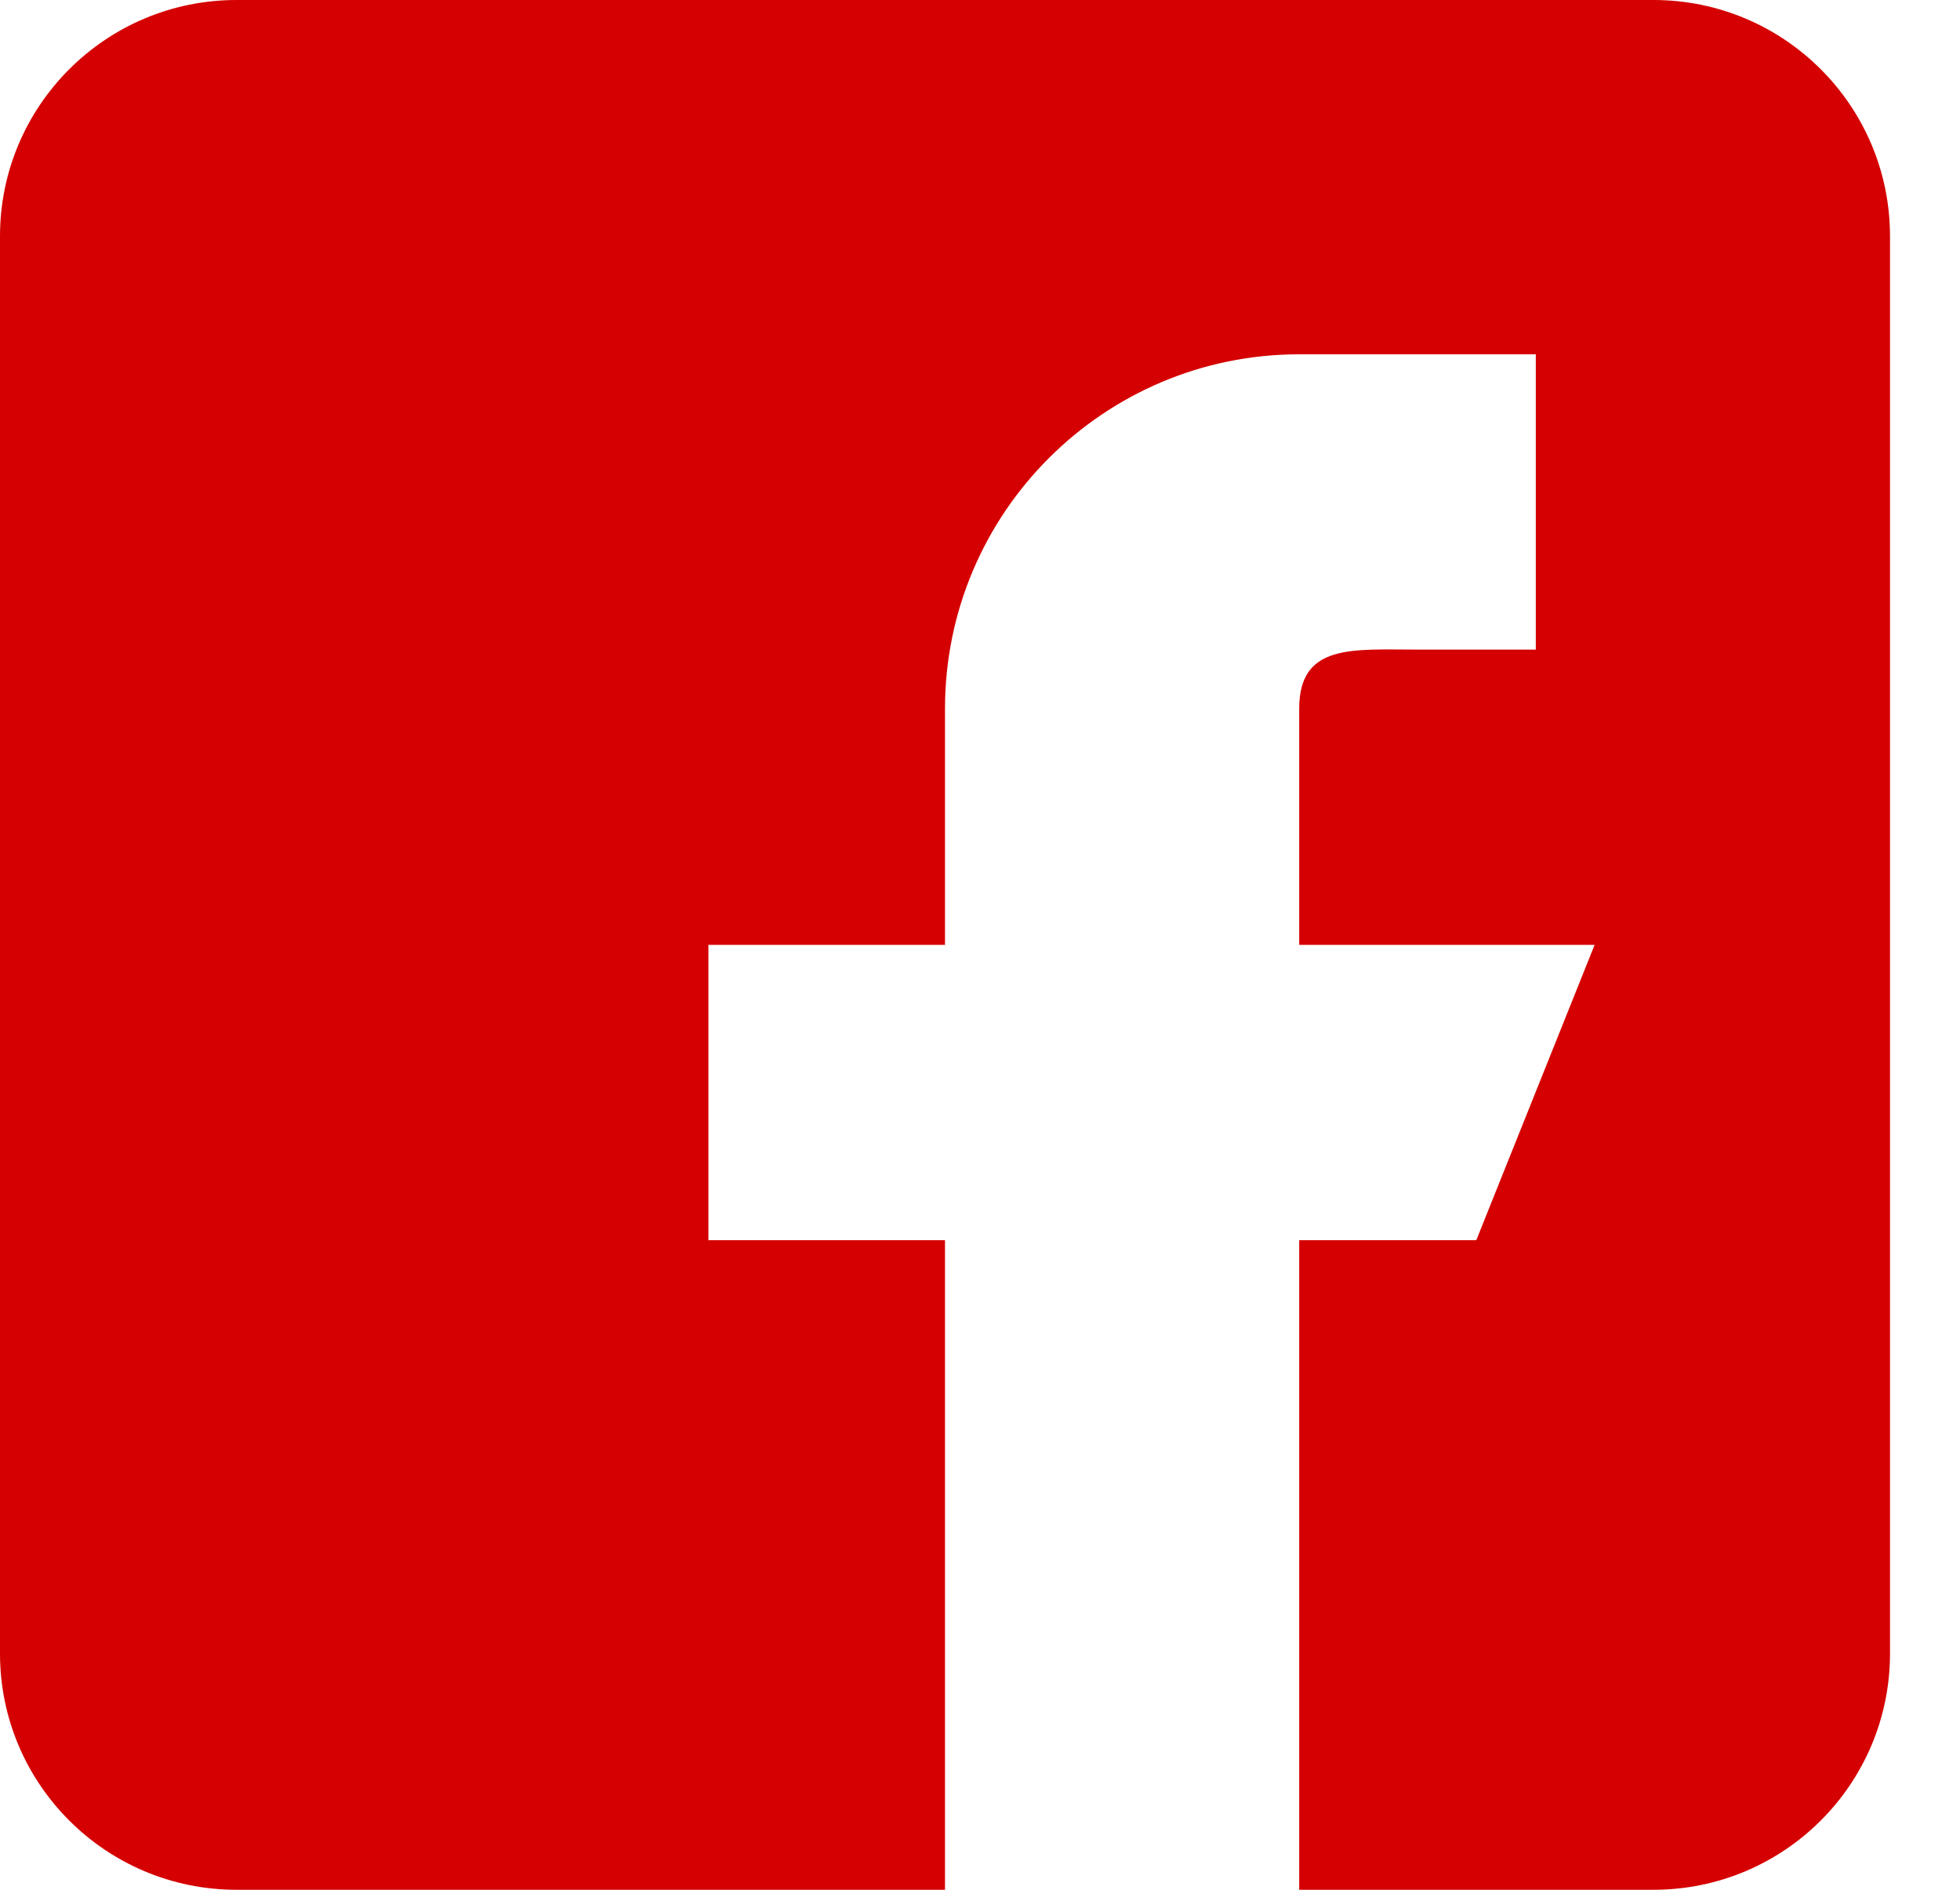 <svg width="28px" height="27px" version="1.1" xmlns="http://www.w3.org/2000/svg" xmlns:xlink="http://www.w3.org/1999/xlink" xml:space="preserve" xmlns:serif="http://www.serif.com/" style="fill-rule:evenodd;clip-rule:evenodd;stroke-linejoin:round;stroke-miterlimit:2;">
    <g transform="matrix(1,0,0,1,-1259,-13)">
        <path id="Kształt-629-1" serif:id="Kształt 629 1" d="M1282.62,13L1262.38,13C1260.51,13 1259,14.514 1259,16.375L1259,36.625C1259,38.486 1260.51,40 1262.38,40L1272.5,40L1272.5,30.719L1269.12,30.719L1269.12,26.5L1272.5,26.5L1272.5,23.125C1272.5,20.329 1274.77,18.062 1277.56,18.062L1280.94,18.062L1280.94,22.281L1279.25,22.281C1278.32,22.281 1277.56,22.193 1277.56,23.125L1277.56,26.5L1281.78,26.5L1280.09,30.719L1277.56,30.719L1277.56,40L1282.62,40C1284.49,40 1286,38.486 1286,36.625L1286,16.375C1286,14.514 1284.49,13 1282.62,13Z" style="fill:rgb(213,0,1);"/>
    </g>
</svg>
